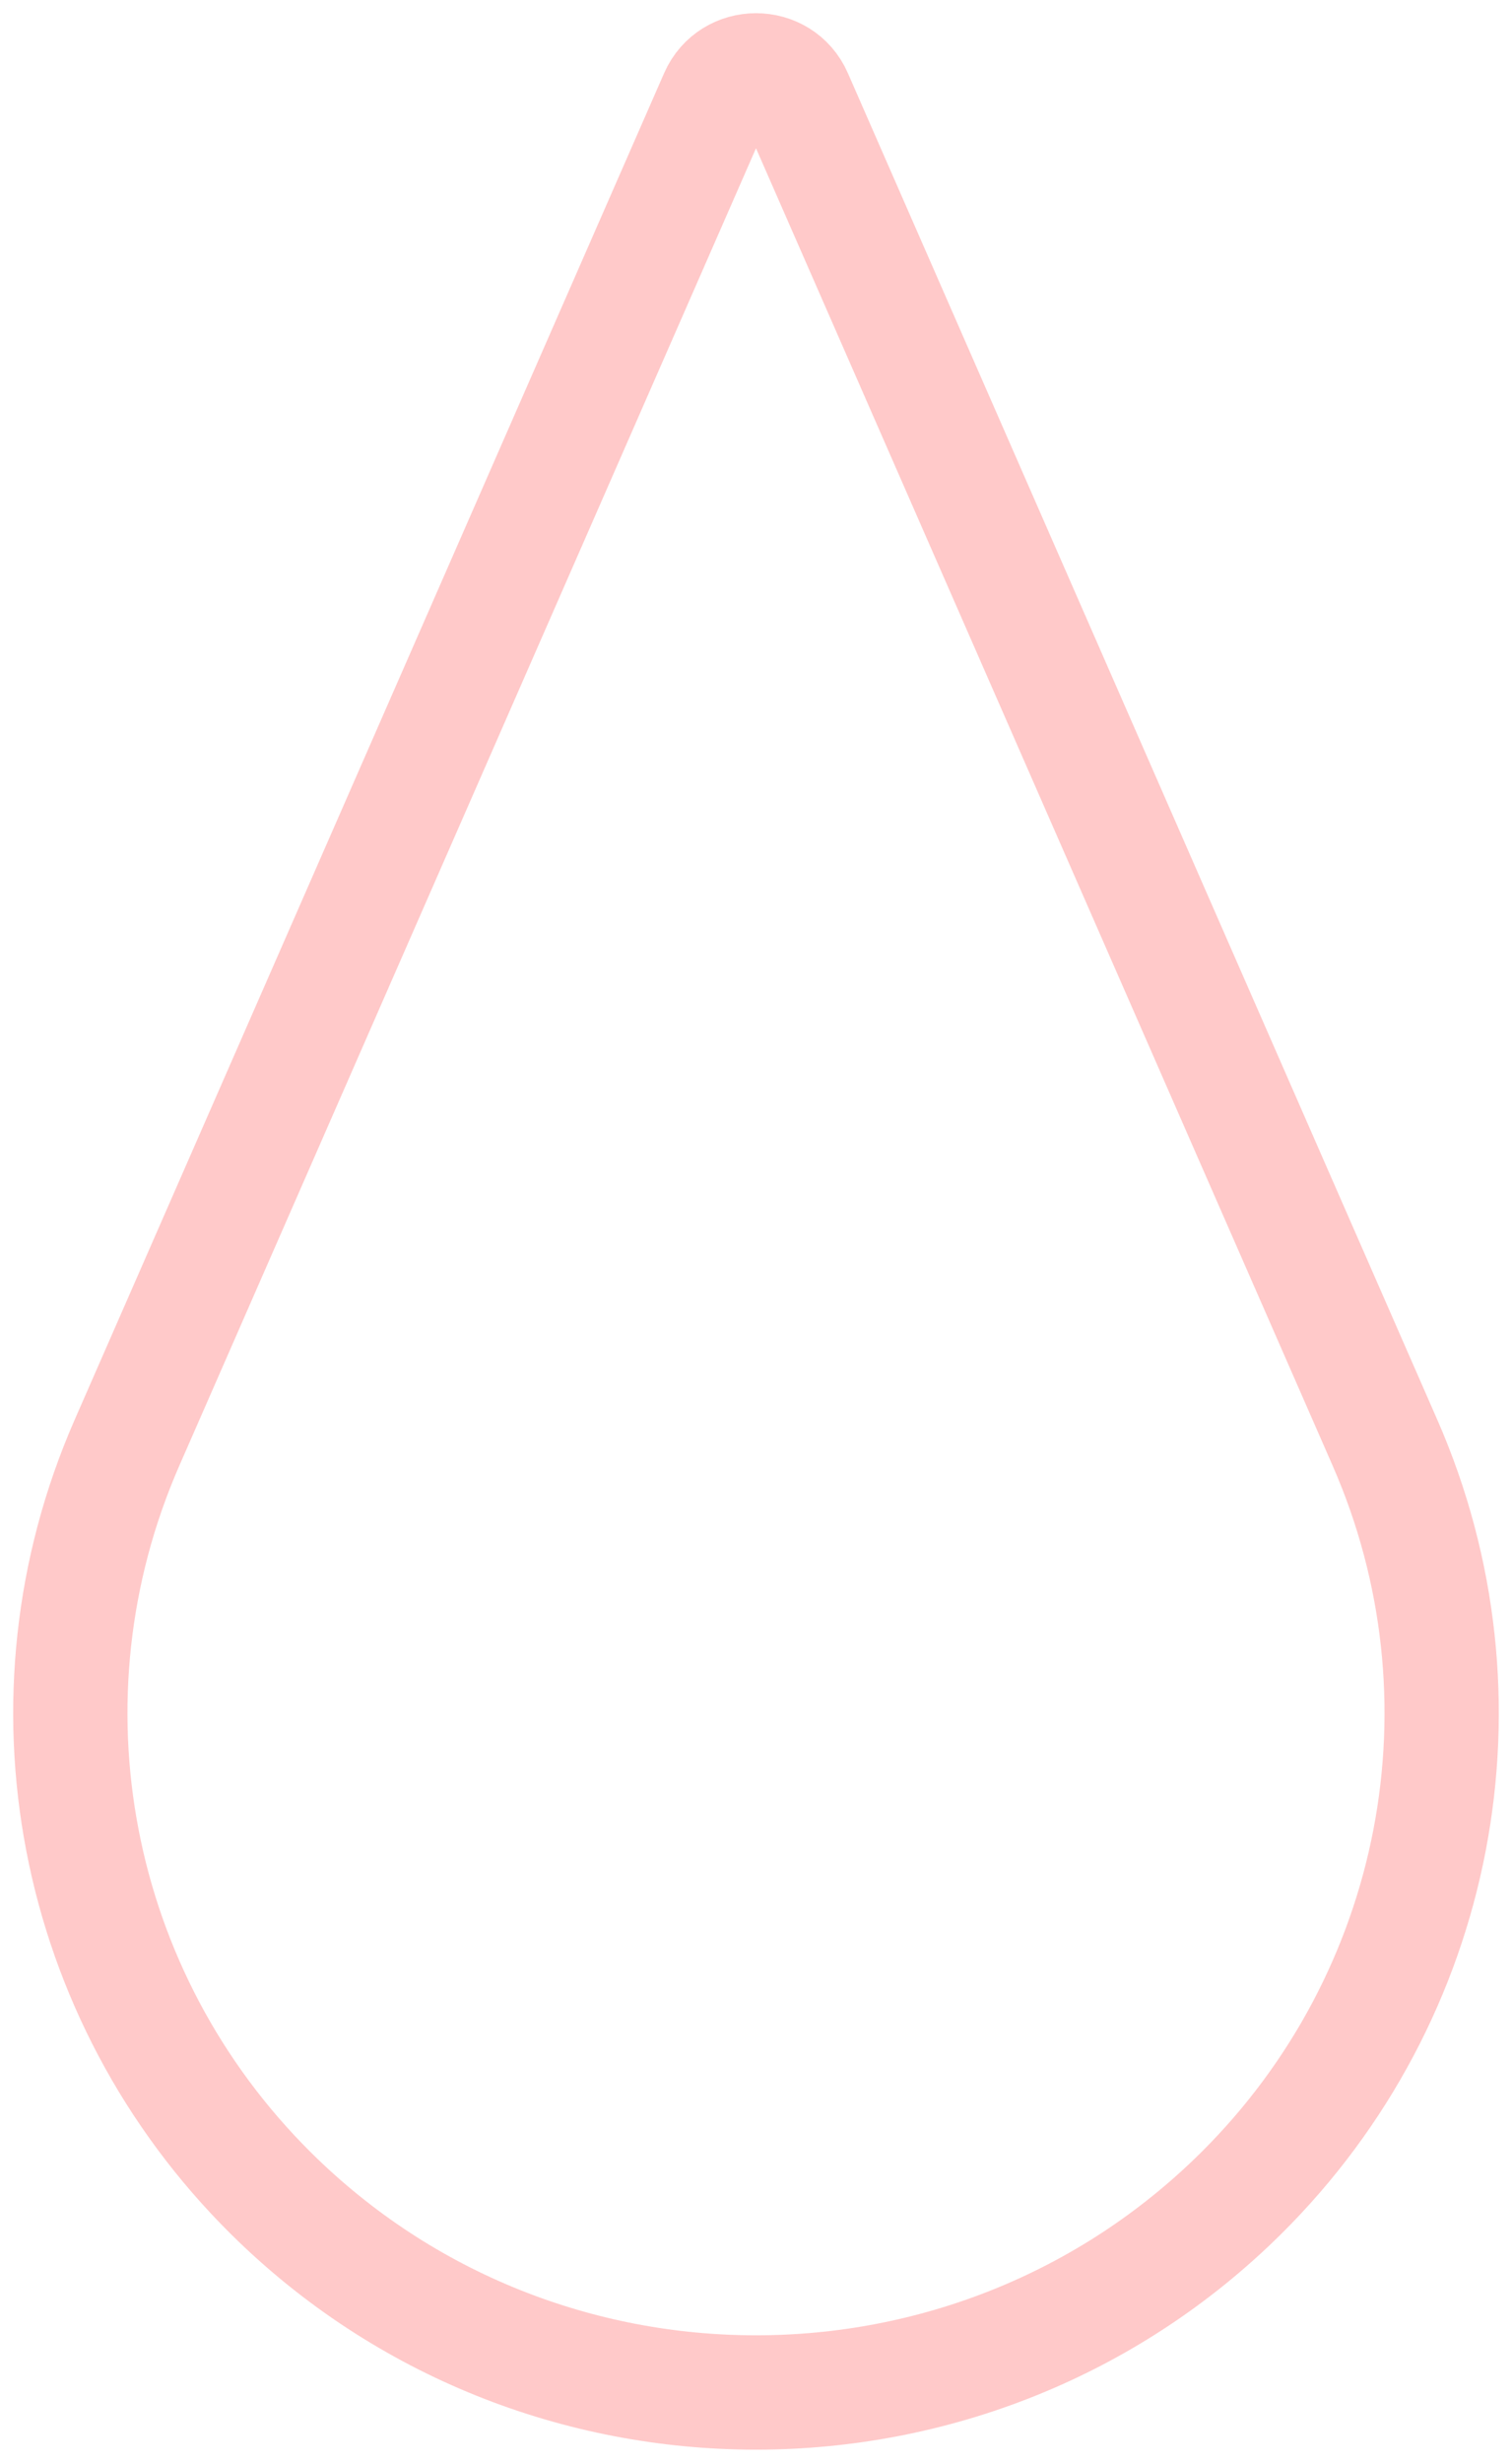<?xml version="1.0" encoding="UTF-8"?>
<svg width="43px" height="70px" viewBox="0 0 43 70" version="1.1" xmlns="http://www.w3.org/2000/svg" xmlns:xlink="http://www.w3.org/1999/xlink">
    <title>Stroke 1</title>
    <g id="Homepage" stroke="none" stroke-width="1" fill="none" fill-rule="evenodd" stroke-linejoin="round">
        <g id="PreOpeningFirst100" transform="translate(-1209, -1734)" stroke="#FFC9C9" stroke-width="3.25">
            <g id="Infrared-Sauna" transform="translate(0, 1602)">
                <path d="M1244.288,194.345 L1244.288,194.345 C1236.674,201.885 1224.327,201.885 1216.712,194.345 C1211.052,188.741 1209.426,180.281 1212.61,173.009 L1229.376,134.73 C1229.803,133.757 1231.198,133.757 1231.624,134.73 L1248.389,173.009 C1251.575,180.281 1249.947,188.741 1244.288,194.345 Z" id="Stroke-1"></path>
            </g>
        </g>
    </g>
</svg>